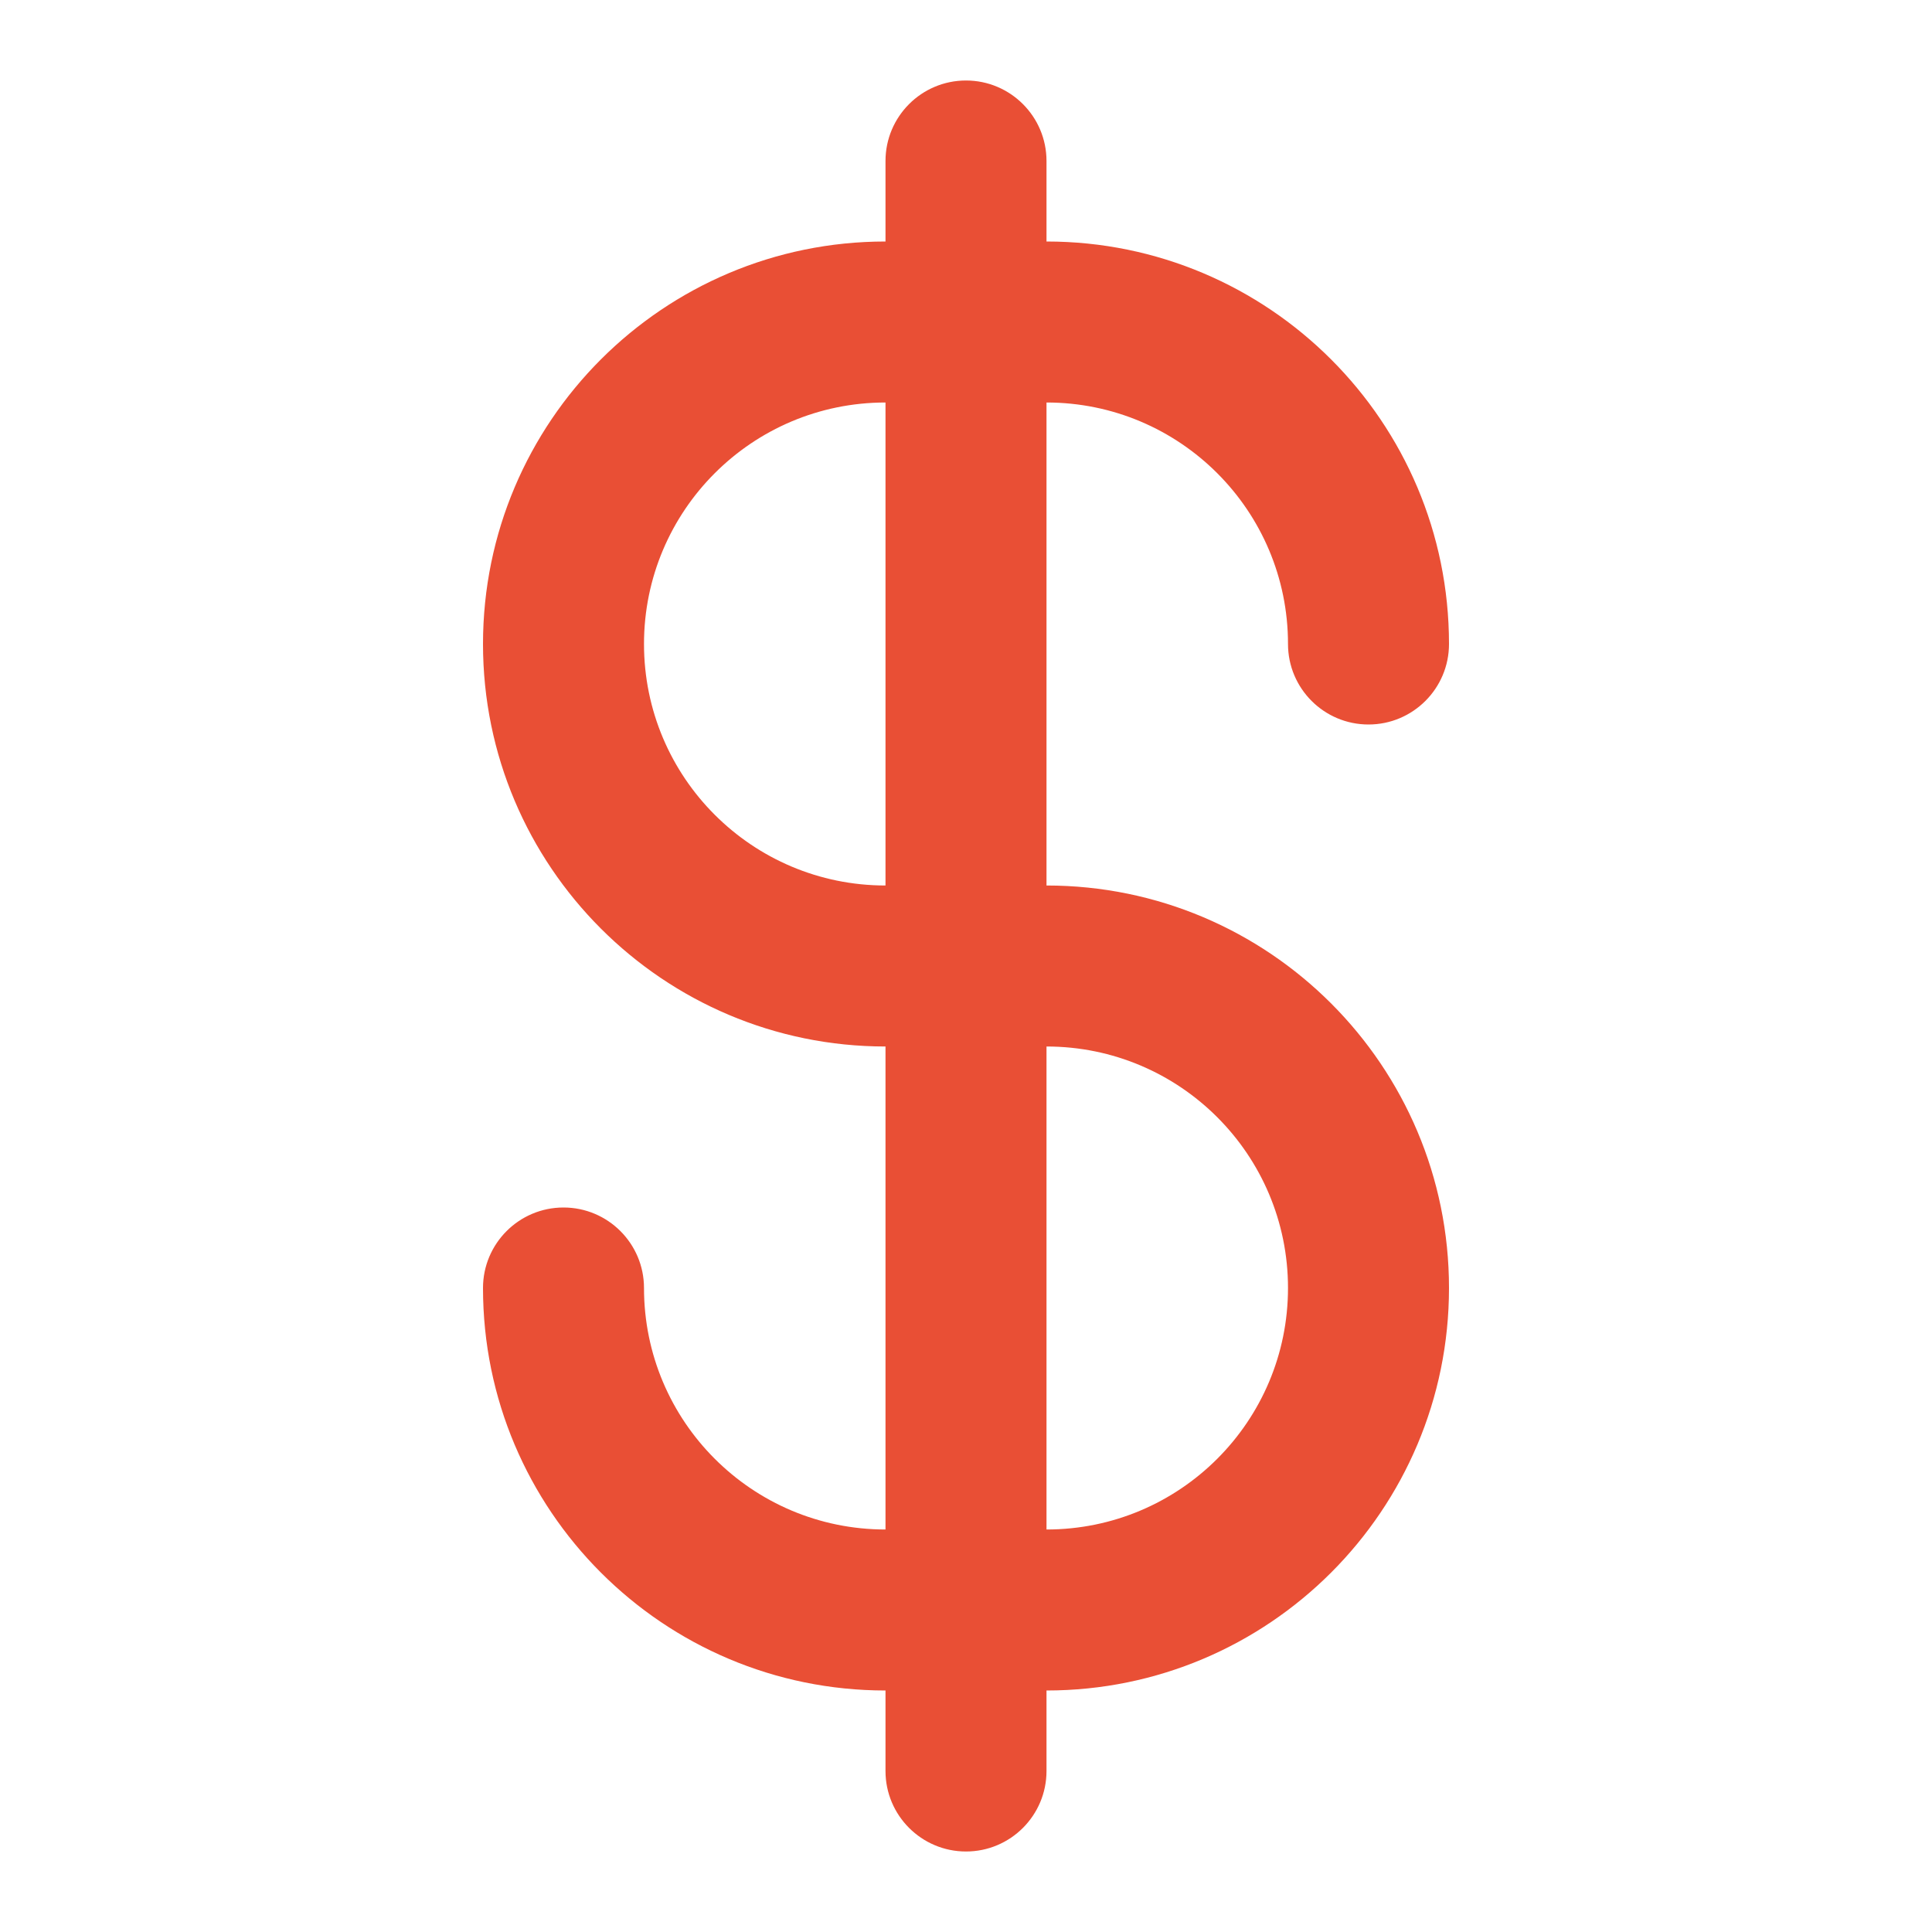<svg width="24" height="24" viewBox="0 0 24 24" fill="none" xmlns="http://www.w3.org/2000/svg">
<path fill-rule="evenodd" clip-rule="evenodd" d="M12 1C12.552 1 13 1.448 13 2V3C15.761 3 18 5.239 18 8C18 8.552 17.552 9 17 9C16.448 9 16 8.552 16 8C16 6.343 14.657 5 13 5L13 11C15.761 11 18 13.239 18 16C18 18.761 15.761 21 13 21L13 22C13 22.552 12.552 23 12 23C11.448 23 11 22.552 11 22L11 21C8.239 21 6 18.761 6 16C6 15.448 6.448 15 7 15C7.552 15 8 15.448 8 16C8 17.657 9.343 19 11 19V13C8.239 13 6 10.761 6 8C6 5.239 8.239 3 11 3V2C11 1.448 11.448 1 12 1ZM13 13L13 19C14.657 19 16 17.657 16 16C16 14.343 14.657 13 13 13ZM11 11V5C9.343 5 8 6.343 8 8C8 9.657 9.343 11 11 11Z" fill="#E94F35"/>
</svg>
